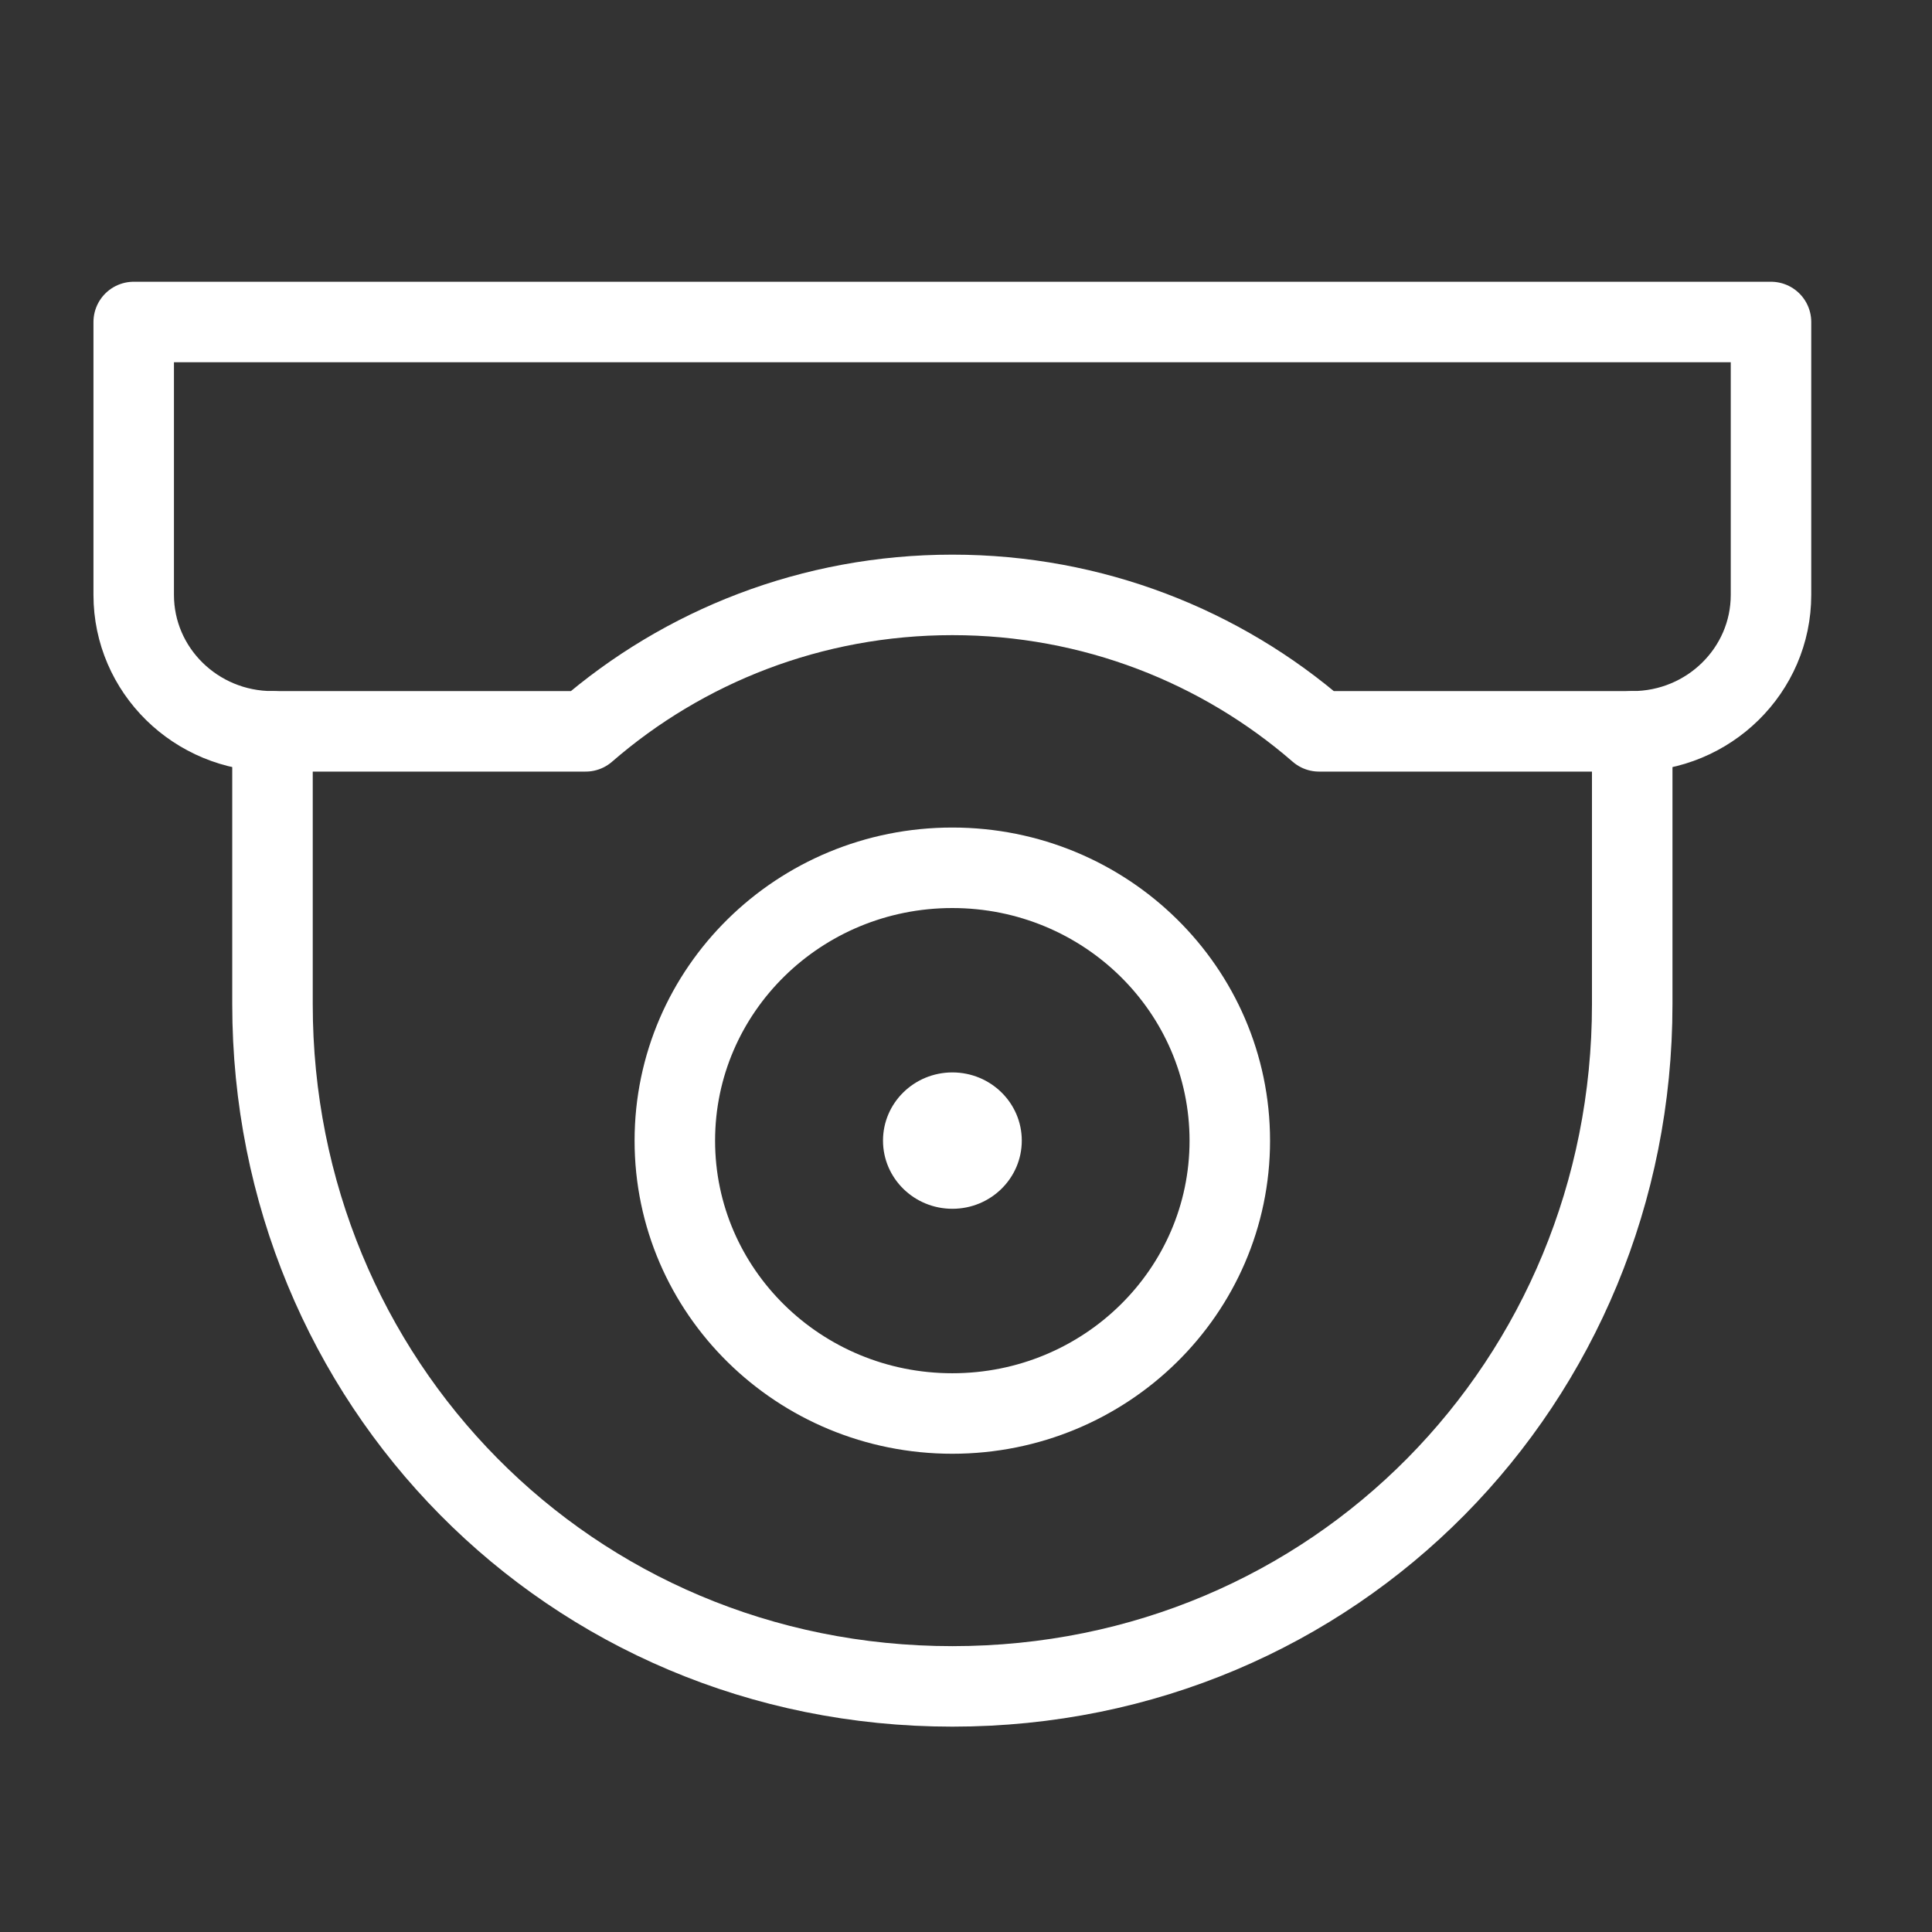<svg width="24" height="24" viewBox="0 0 24 24" fill="none" xmlns="http://www.w3.org/2000/svg"><rect x="0" y="0" width="24" height="24" fill="#333333" stroke="none"/><path d="M3.385 9.085V12.475C3.385 17.155 7.071 20.949 11.831 20.949C16.59 20.949 20.276 17.155 20.276 12.475V9.085" stroke="white" stroke-miterlimit="10" stroke-linecap="round" stroke-linejoin="round"/><path d="M16.386 9.085H20.276C21.228 9.085 22 8.326 22 7.39V4H1.661V7.39C1.661 8.326 2.433 9.085 3.385 9.085H7.275C8.49 8.03 10.085 7.39 11.831 7.39C13.575 7.39 15.171 8.03 16.386 9.085Z" stroke="white" stroke-miterlimit="10" stroke-linecap="round" stroke-linejoin="round"/><path d="M11.83 17.559C9.926 17.559 8.383 16.042 8.383 14.17C8.383 12.297 9.926 10.78 11.83 10.78C13.734 10.78 15.277 12.297 15.277 14.17C15.277 16.042 13.734 17.559 11.83 17.559Z" stroke="white" stroke-miterlimit="10" stroke-linecap="round" stroke-linejoin="round"/><ellipse cx="0.862" cy="0.847" rx="0.862" ry="0.847" transform="matrix(-1 0 0 1 12.693 13.322)" fill="white"/></svg>